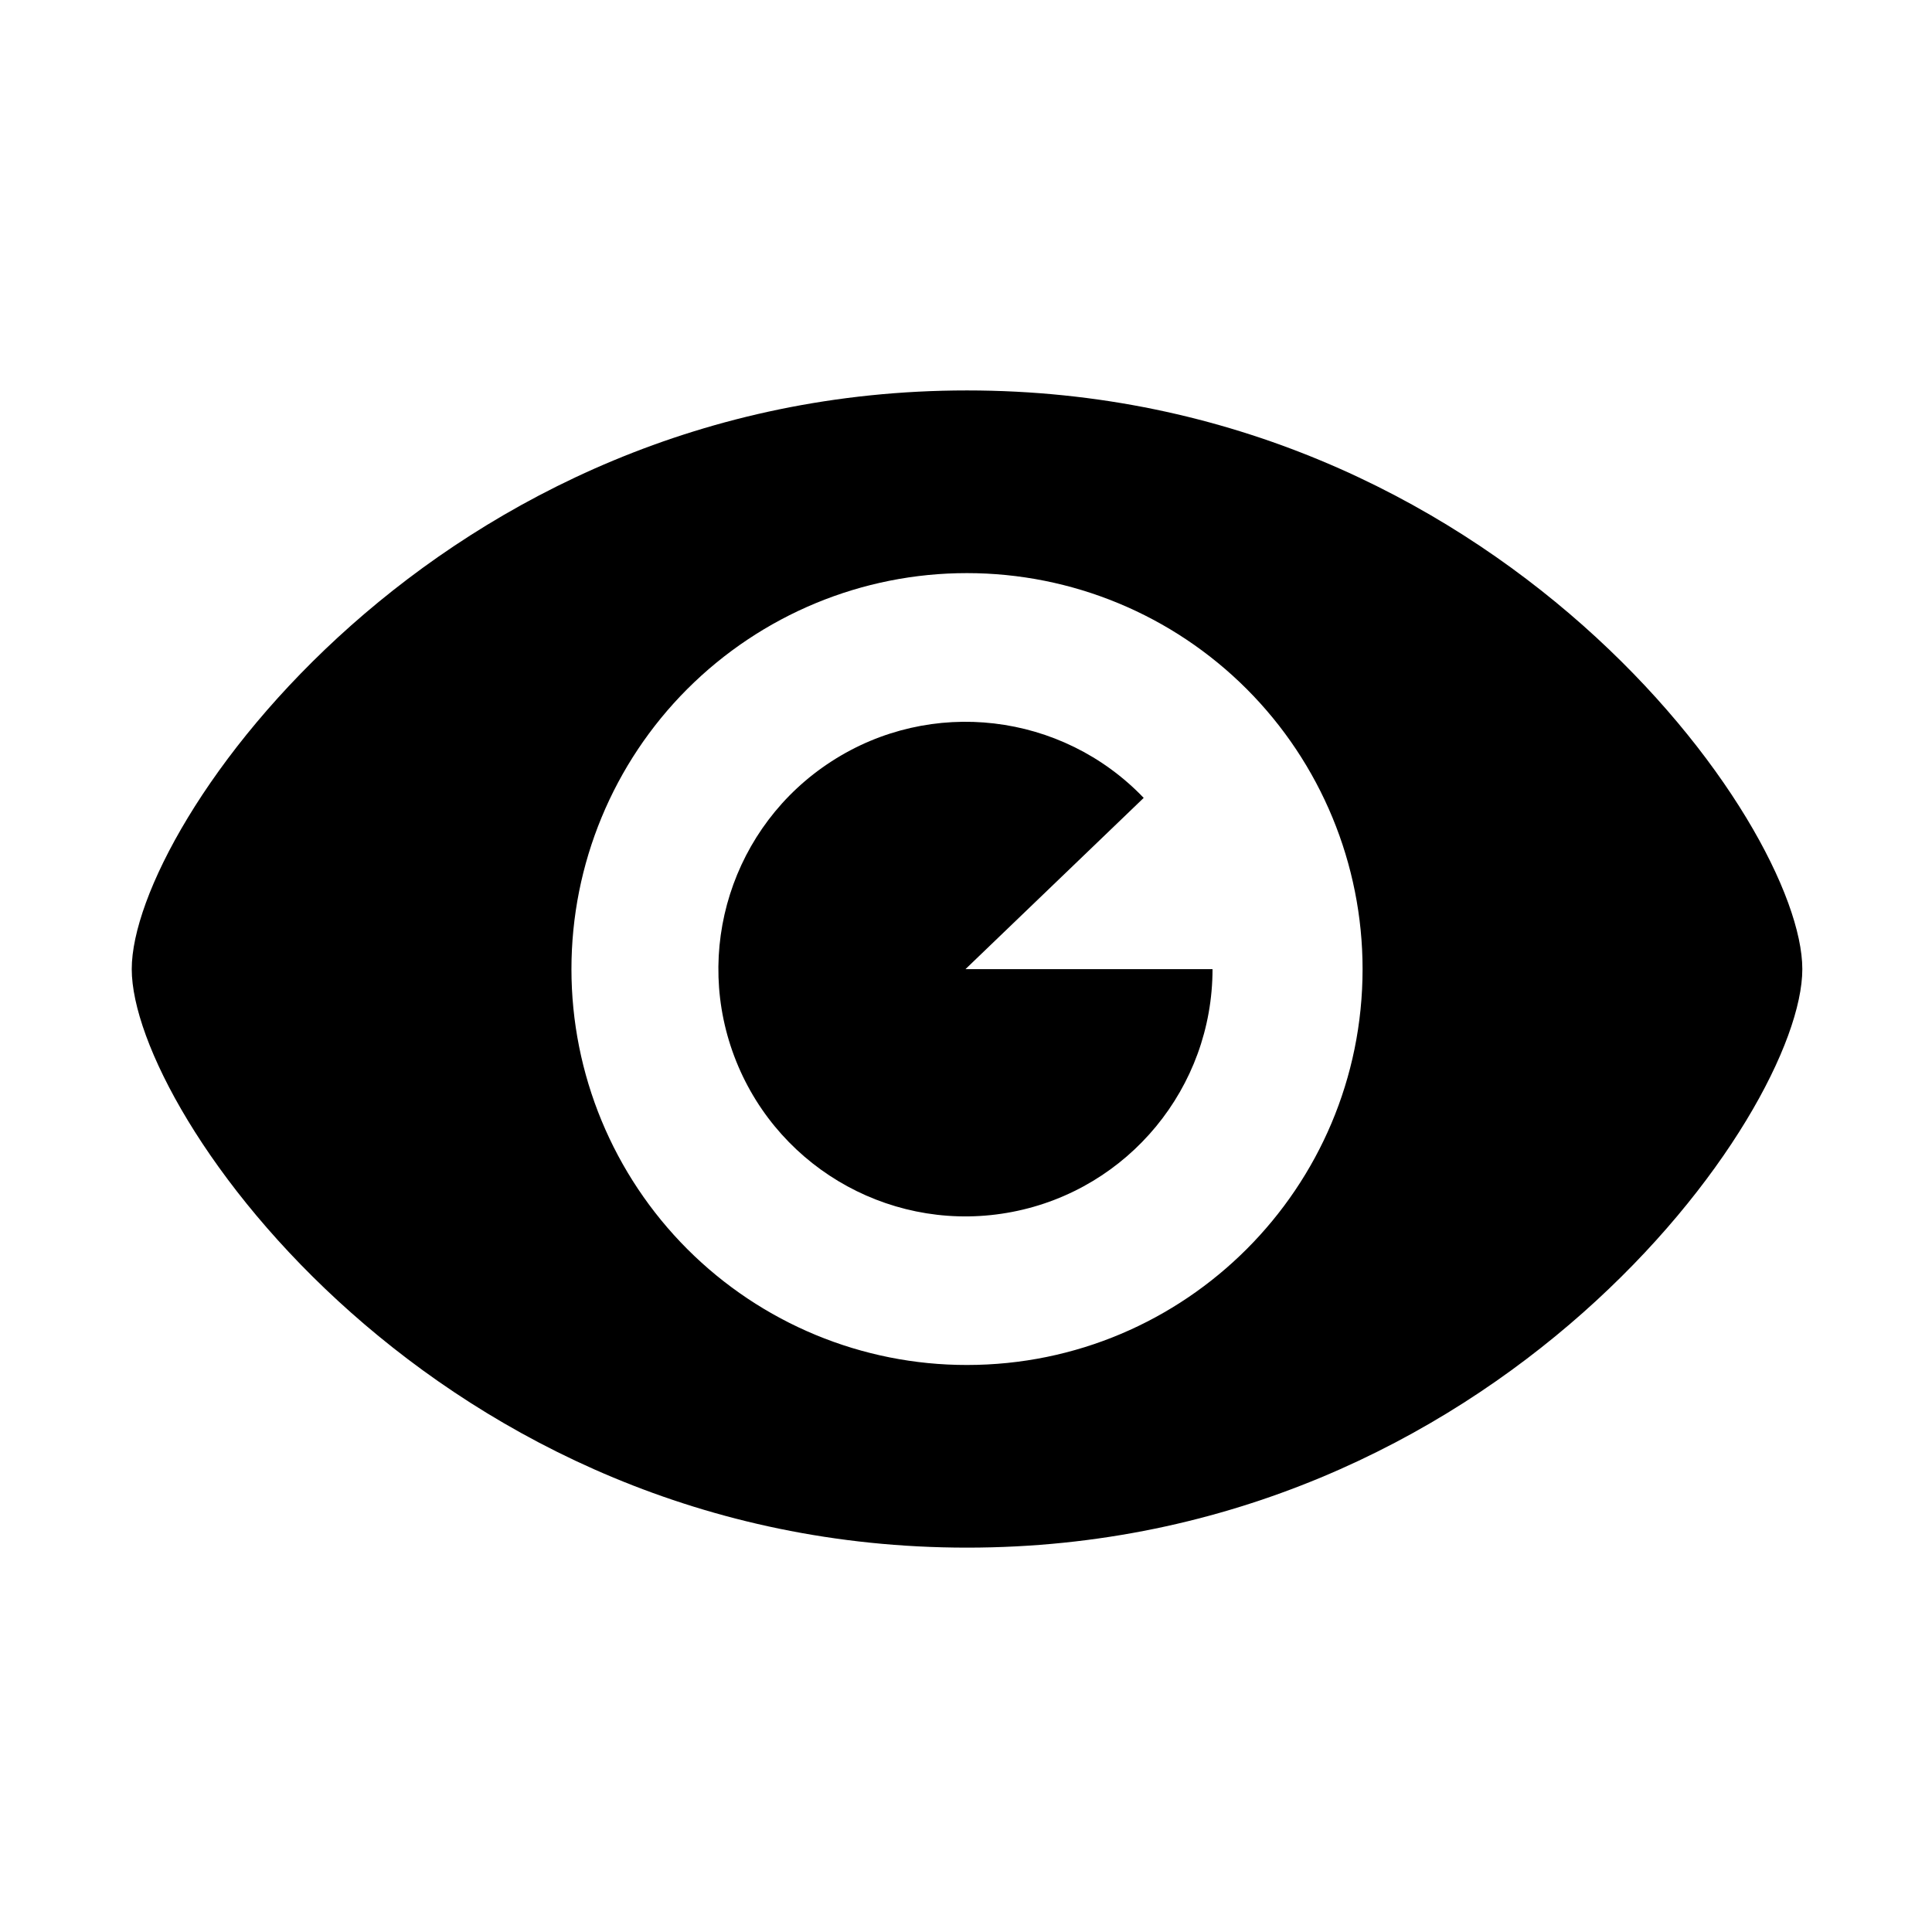 <svg id="Layer_1" height="512" viewBox="0 0 90 90" width="512" xmlns="http://www.w3.org/2000/svg"><path d="m45.047 26.698c4.891 0 9.574 1.941 13.031 5.401 3.453 3.458 5.396 8.151 5.396 13.046 0 10.188-8.25 18.441-18.428 18.441-4.885.005-9.572-1.939-13.031-5.401-3.453-3.458-5.395-8.149-5.395-13.04 0-4.896 1.941-9.589 5.395-13.046 3.46-3.46 8.147-5.405 13.032-5.401zm0-8.51c-24.629 0-38.91 20.209-38.91 26.957 0 6.746 14.281 26.95 38.91 26.95 24.637 0 38.912-20.204 38.912-26.95 0-6.747-14.275-26.957-38.912-26.957z"/><path d="m56.484 45.146c0 5.516-3.91 10.26-9.322 11.308-5.412 1.049-10.807-1.893-12.865-7.011-2.057-5.12-.197-10.981 4.434-13.973 4.629-2.998 10.734-2.284 14.547 1.699l-8.303 7.978h11.509z"/></svg>